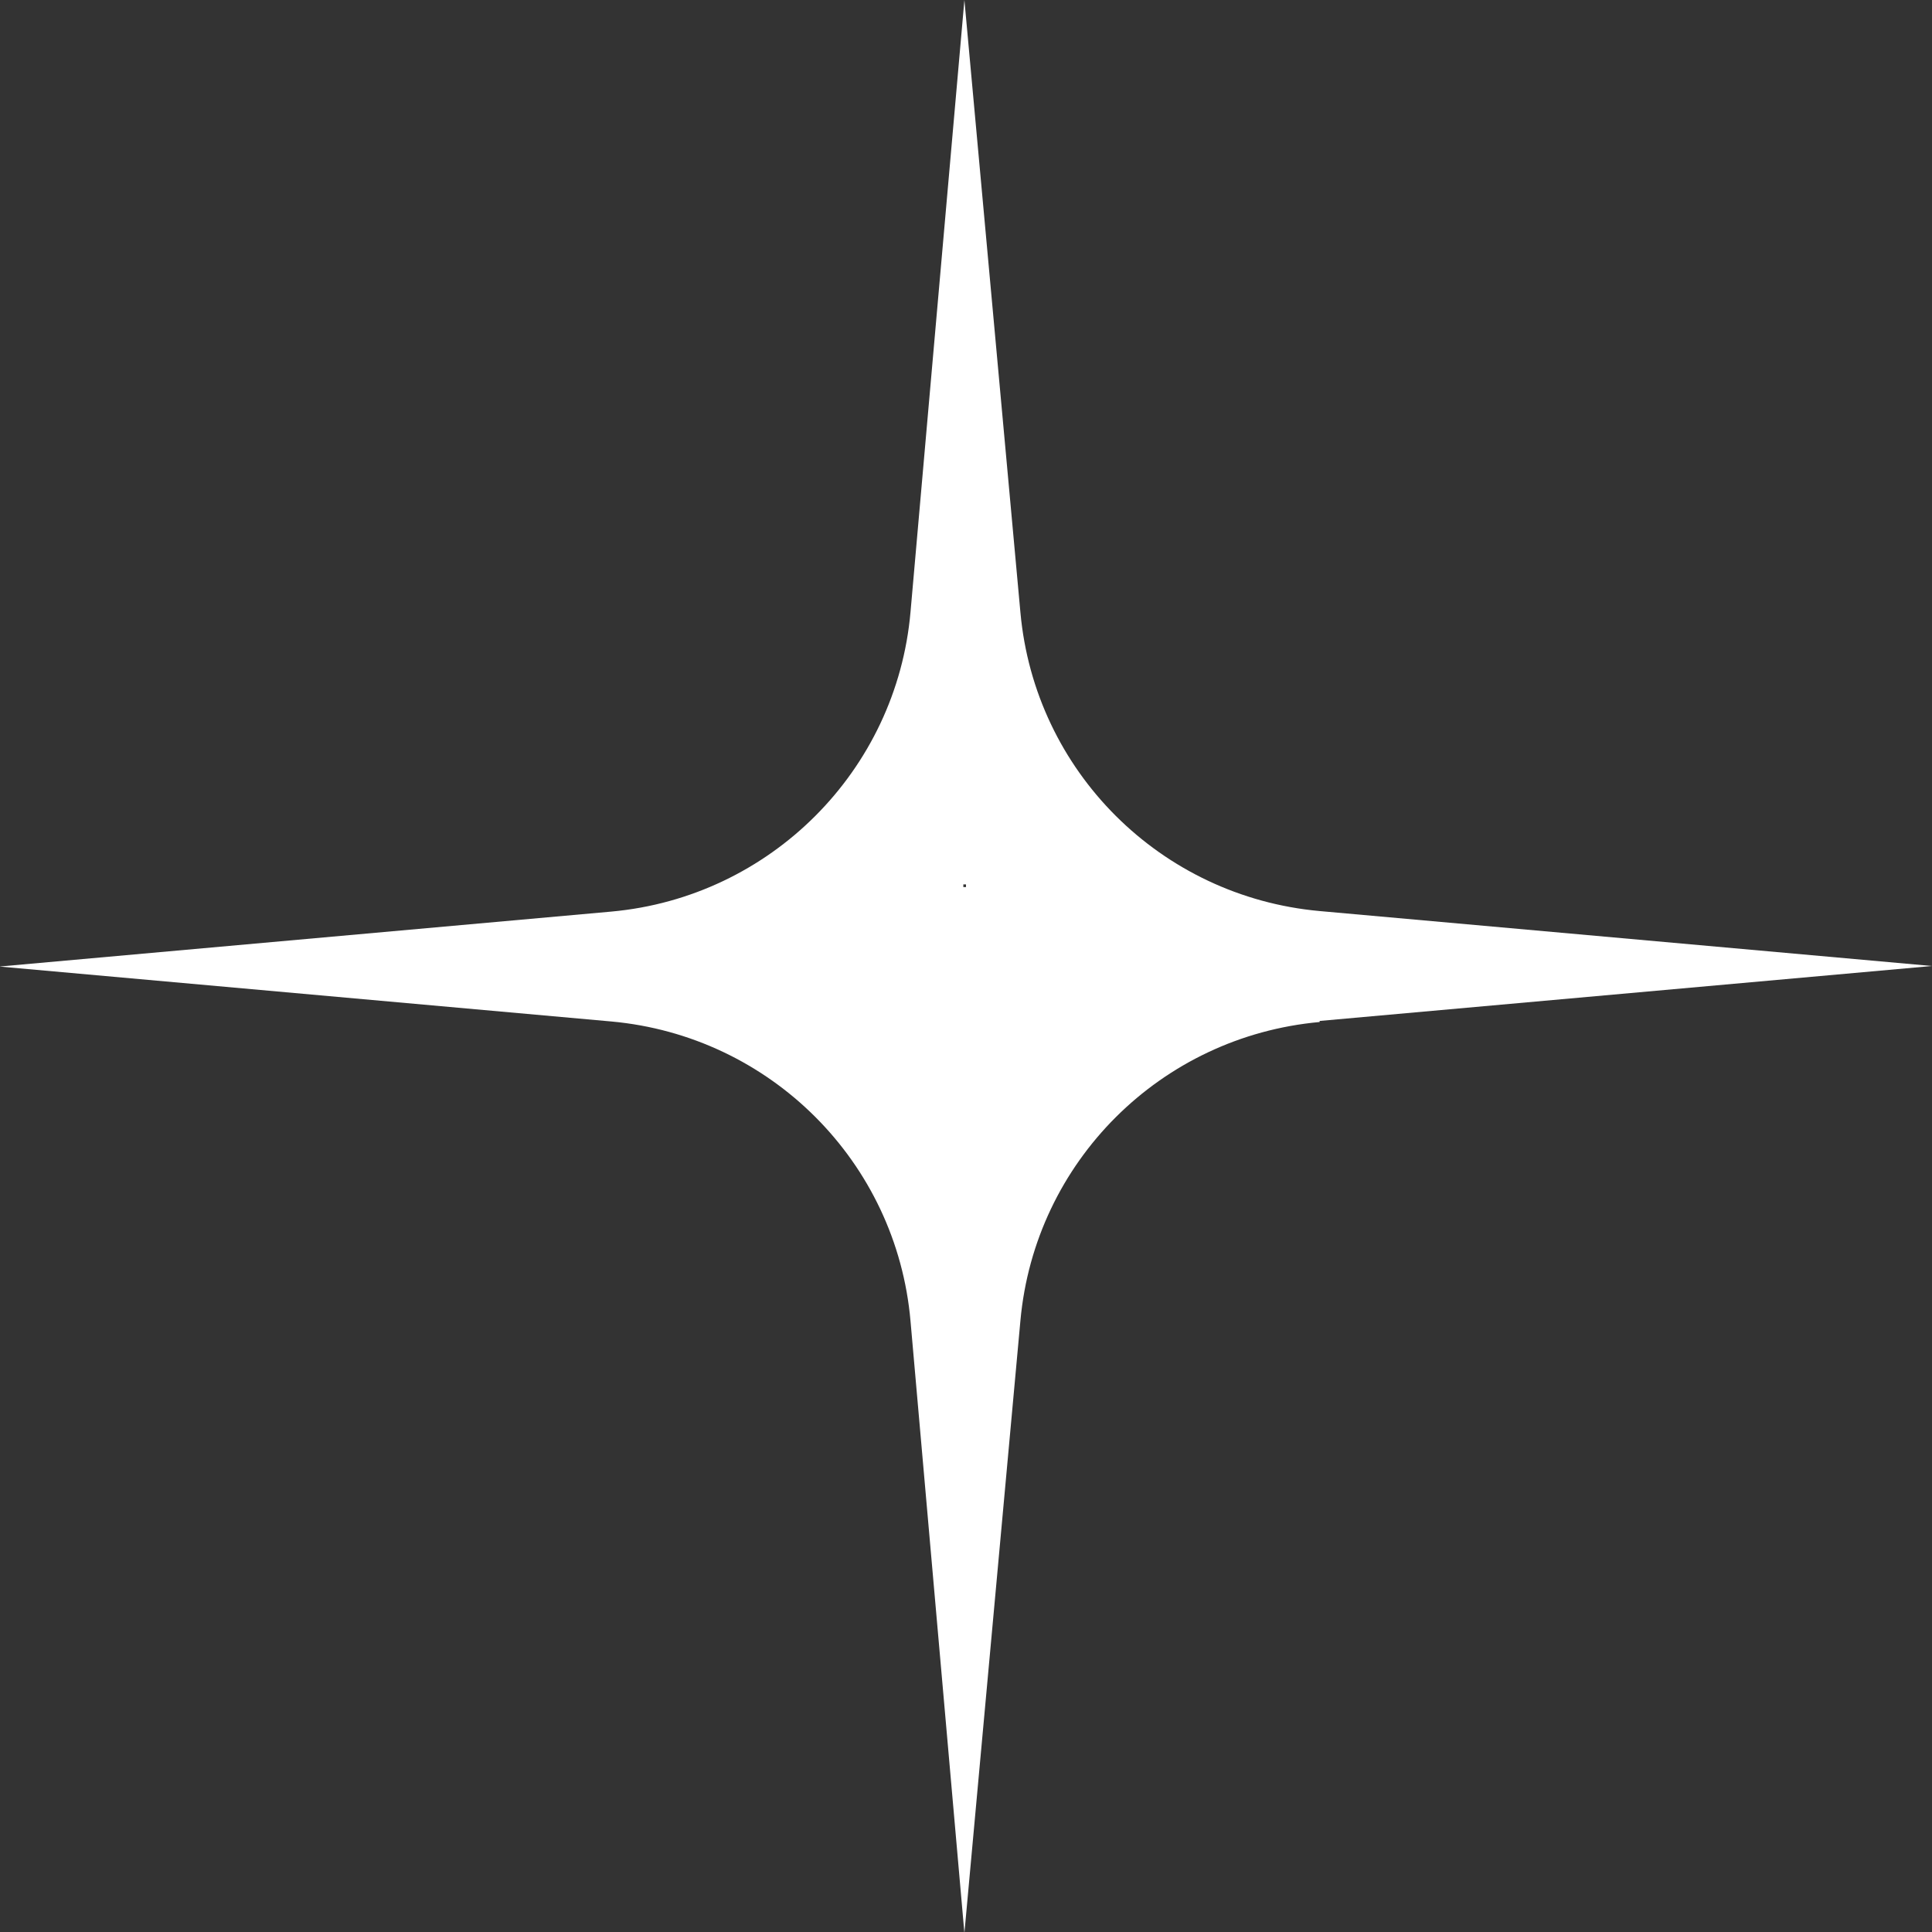 <?xml version="1.0" encoding="UTF-8"?><svg id="Layer_2" xmlns="http://www.w3.org/2000/svg" viewBox="0 0 36.22 36.22"><rect x="0" y="0" width="36.22" height="36.22" fill="#333333" stroke="none"/><defs><style>
      .cls-1 {
        fill: #fff;
      }
    </style></defs><g id="Layer_1-2" data-name="Layer_1"><path class="cls-1" d="m24.74 19.14l11.48-1.03l-11.48-1.03c-2.98-.27-5.34-2.62-5.61-5.6l-1.05-11.48l-1.01 11.47c-.26 2.98-2.63 5.35-5.61 5.62L-.01 18.12l11.47 1.03c2.98.27 5.35 2.63 5.61 5.62l1.01 11.47l1.05-11.48c.27-2.98 2.63-5.33 5.61-5.6zm-6.63-2.56v.05h-.05v-.05h.05z"/></g></svg>